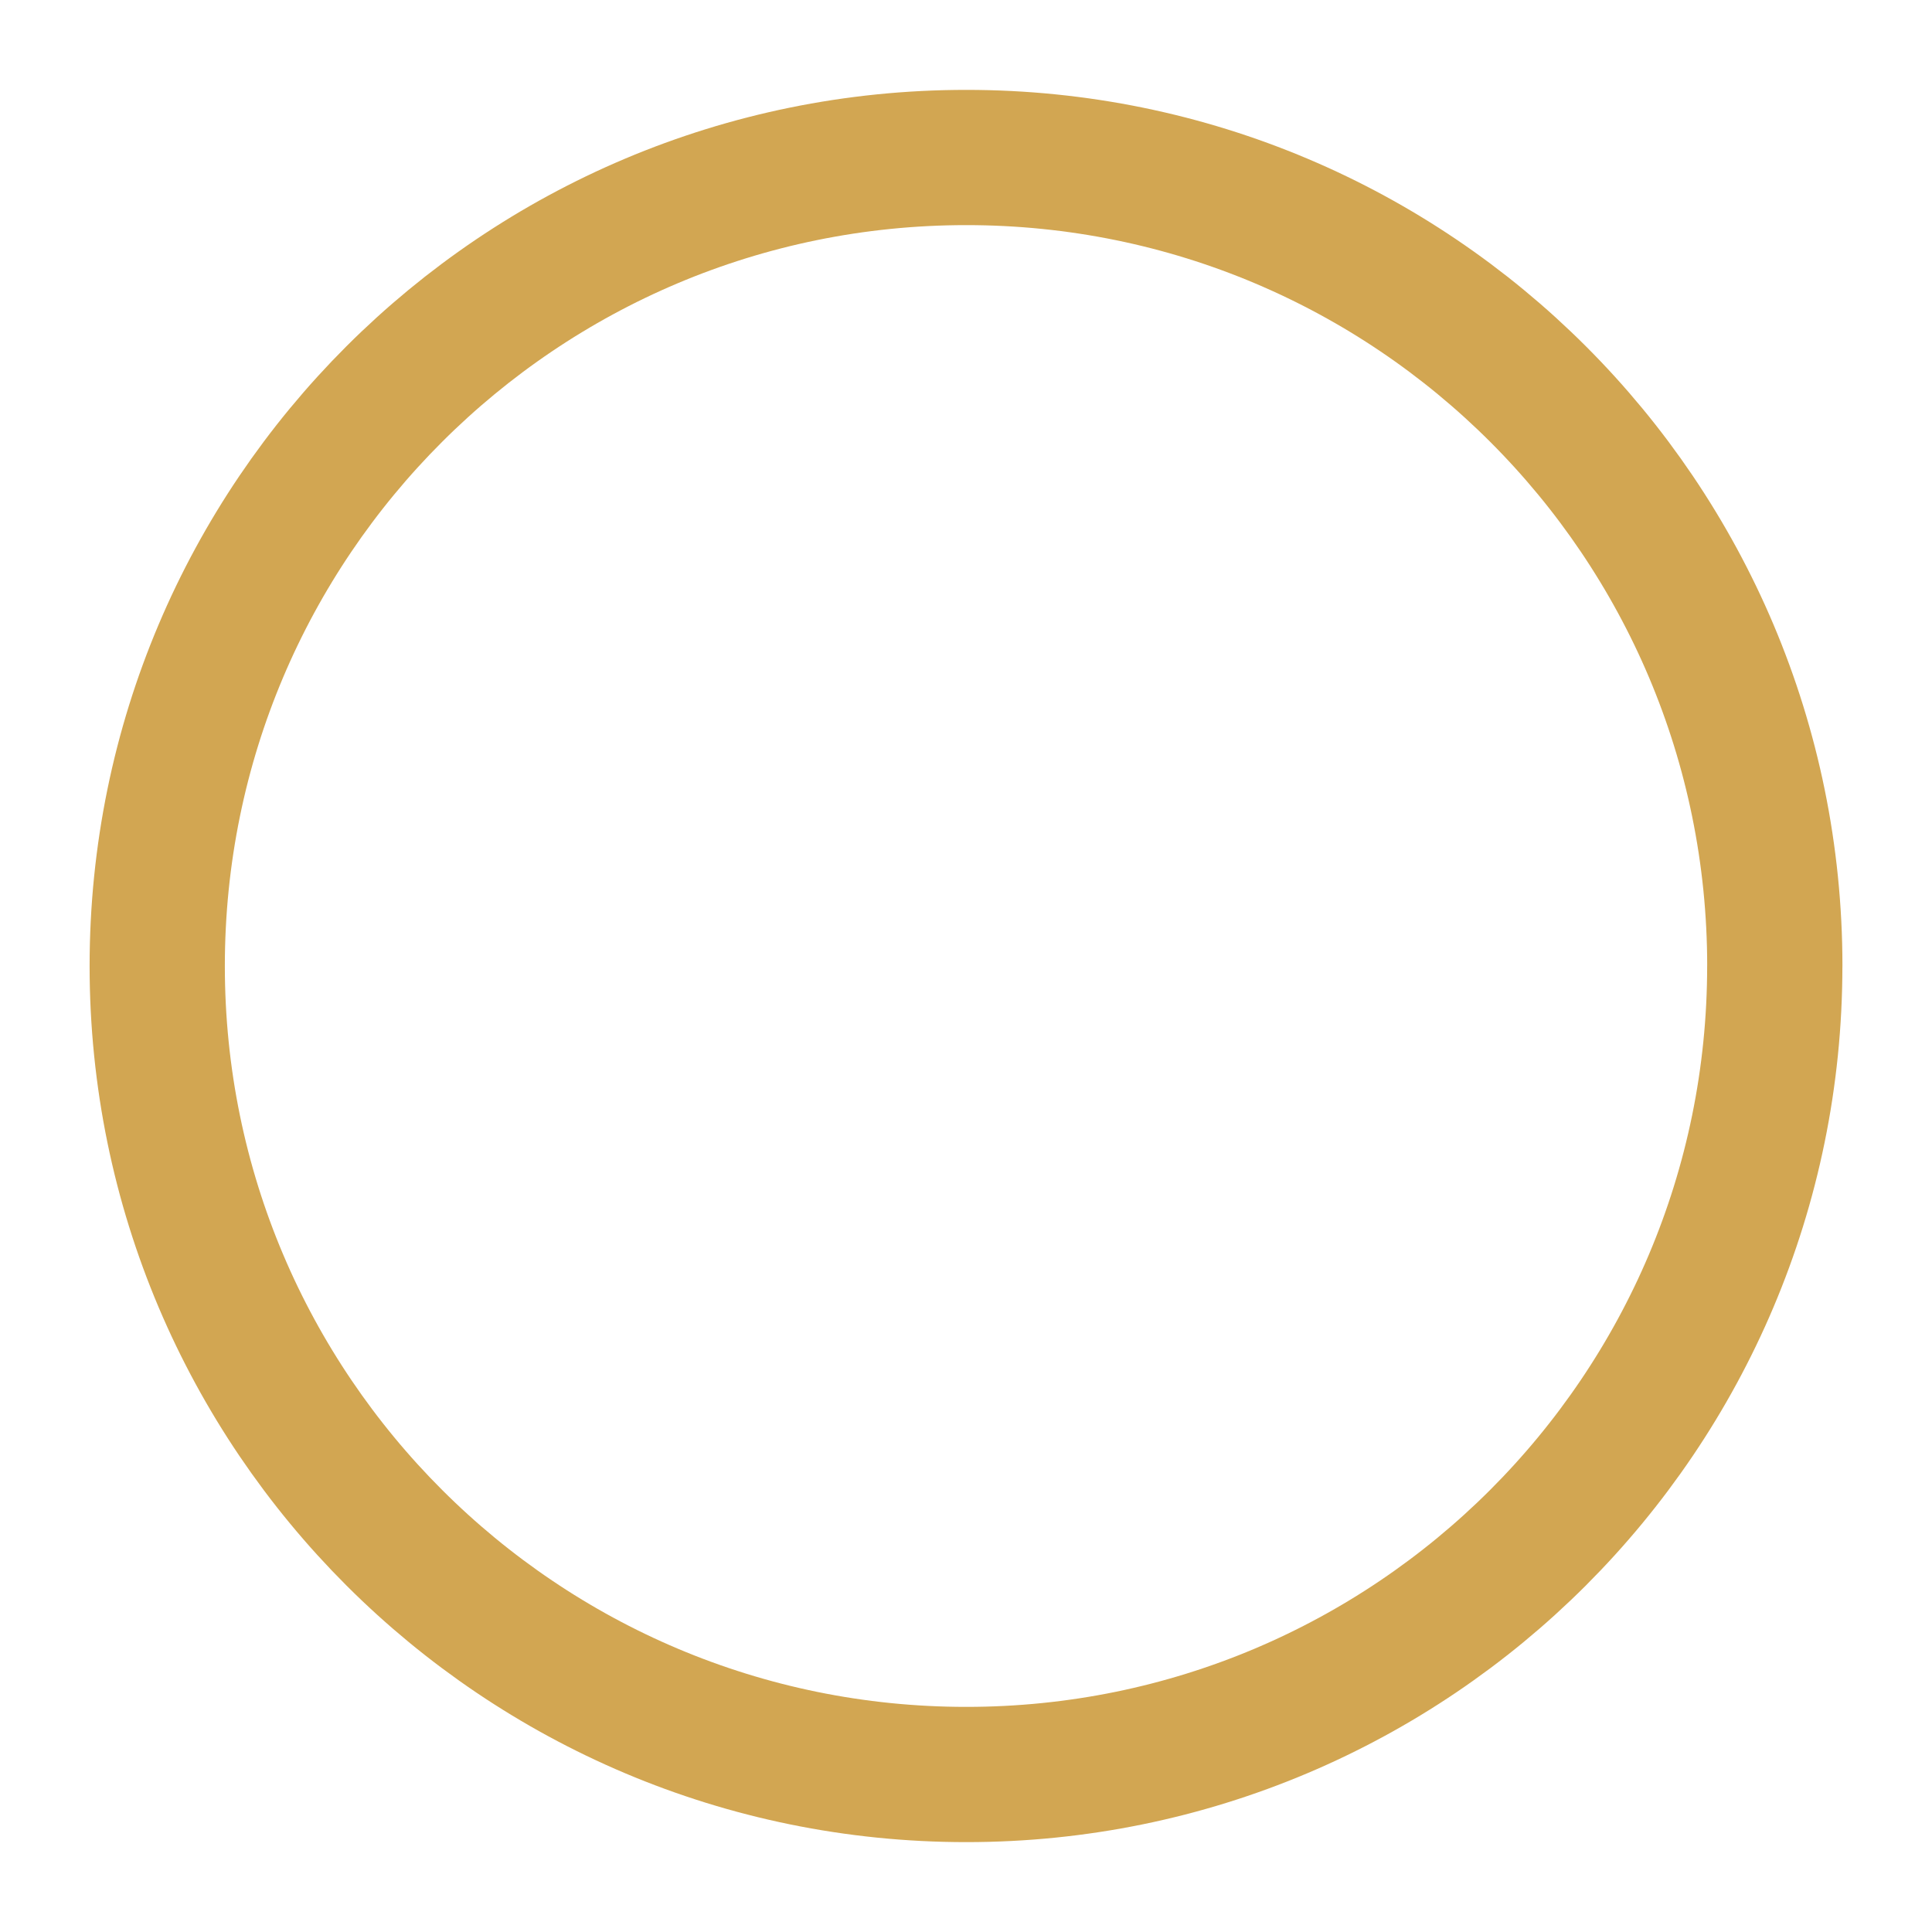 <?xml version="1.0" encoding="UTF-8"?>
<svg id="Layer_1" xmlns="http://www.w3.org/2000/svg" version="1.1" viewBox="0 0 50 50">
  <!-- Generator: Adobe Illustrator 29.5.0, SVG Export Plug-In . SVG Version: 2.1.0 Build 137)  -->
  <path d="M45.931,25c0,11.565-9.374,20.924-20.924,20.924S4.069,36.565,4.069,25,13.442,4.076,25.008,4.076s20.924,9.359,20.924,20.924Z" fill="none" stroke="#d2a652" stroke-linecap="round" stroke-linejoin="round" stroke-width="3.5"/>
</svg>